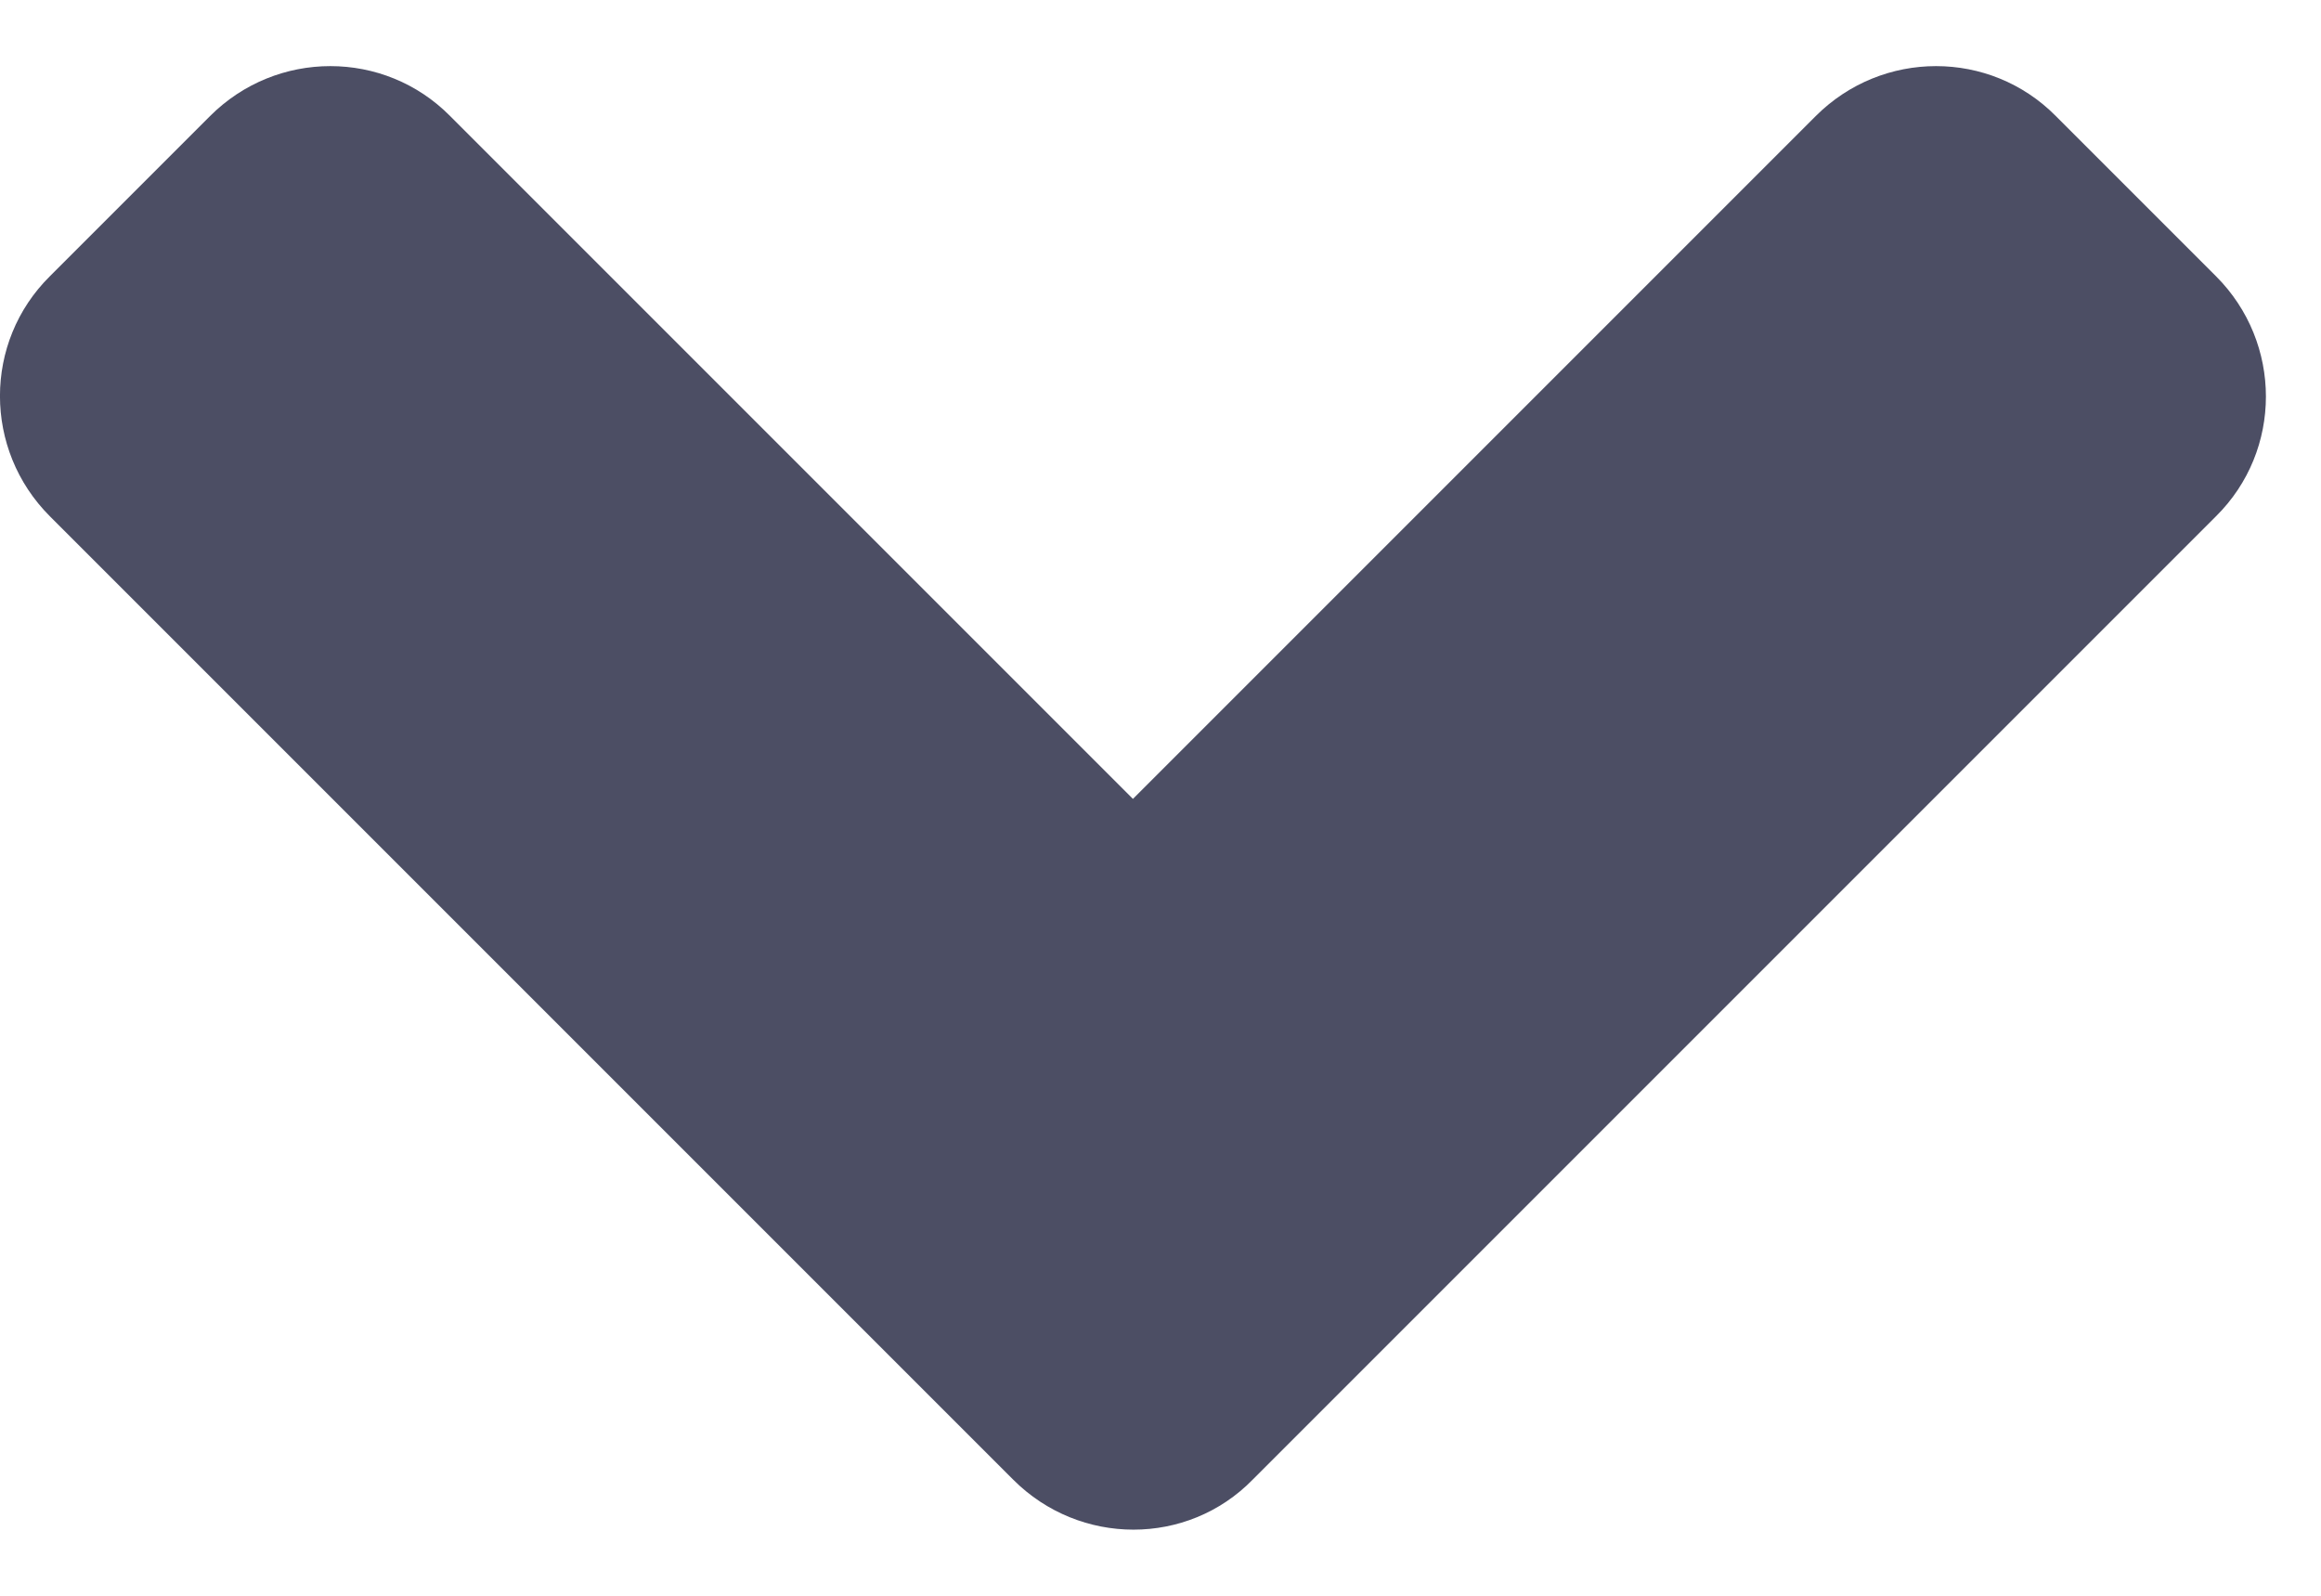 <svg width="16" height="11" viewBox="0 0 16 11" fill="none" xmlns="http://www.w3.org/2000/svg">
<path d="M6.985 10.2L0.344 3.559C-0.115 3.1 -0.115 2.358 0.344 1.904L1.448 0.8C1.907 0.341 2.649 0.341 3.103 0.8L7.81 5.507L12.517 0.8C12.976 0.341 13.718 0.341 14.172 0.8L15.276 1.904C15.735 2.363 15.735 3.105 15.276 3.559L8.635 10.2C8.186 10.659 7.444 10.659 6.985 10.2Z" fill="#4C4E64"/>
</svg>
